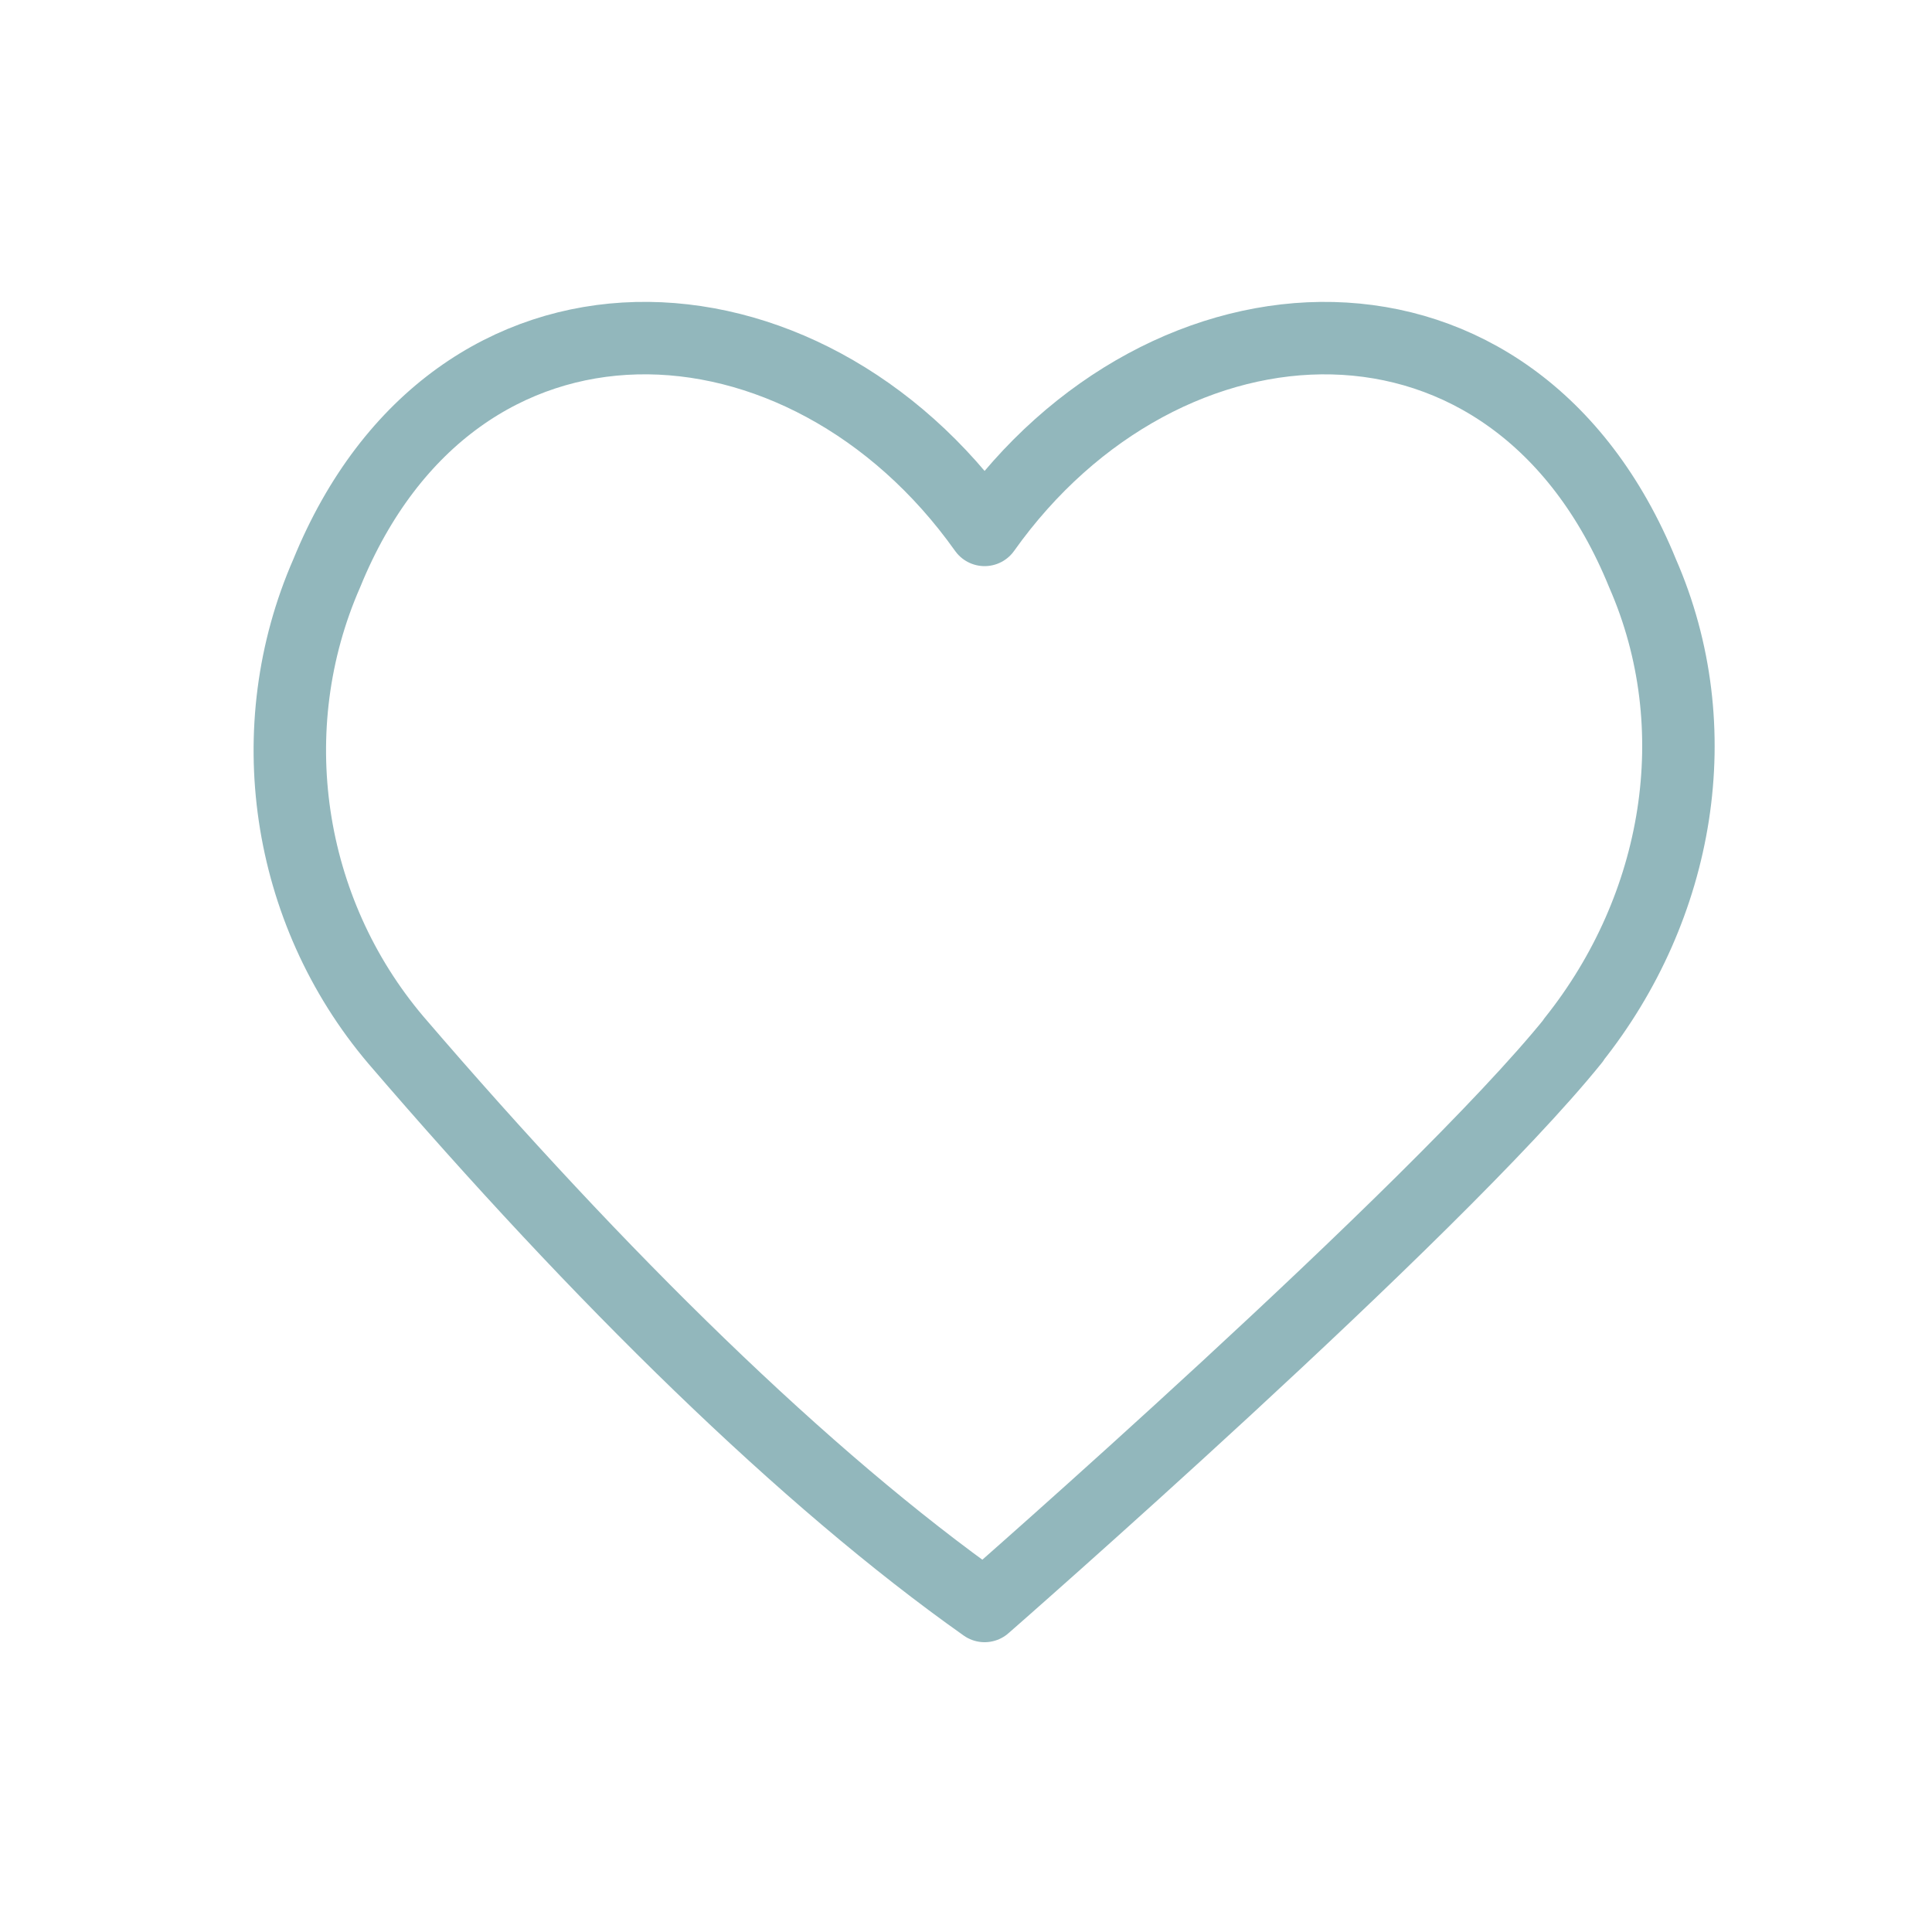 <svg xmlns="http://www.w3.org/2000/svg" width="40" height="40" fill="none" viewBox="0 0 40 40">
    <path stroke="#92B7BC" stroke-linecap="round" stroke-linejoin="round" stroke-width="1.5" d="M32.573 21.535c2.198-2.753 2.835-6.466 1.434-9.667-2.663-6.53-9.895-6.146-13.622-.897-3.727-5.25-10.958-5.633-13.62.897-1.402 3.2-.848 6.978 1.433 9.667 4.23 4.929 8.473 9.09 12.187 11.715 0 0 9.302-8.13 12.195-11.715h-.007Z"/>
</svg>